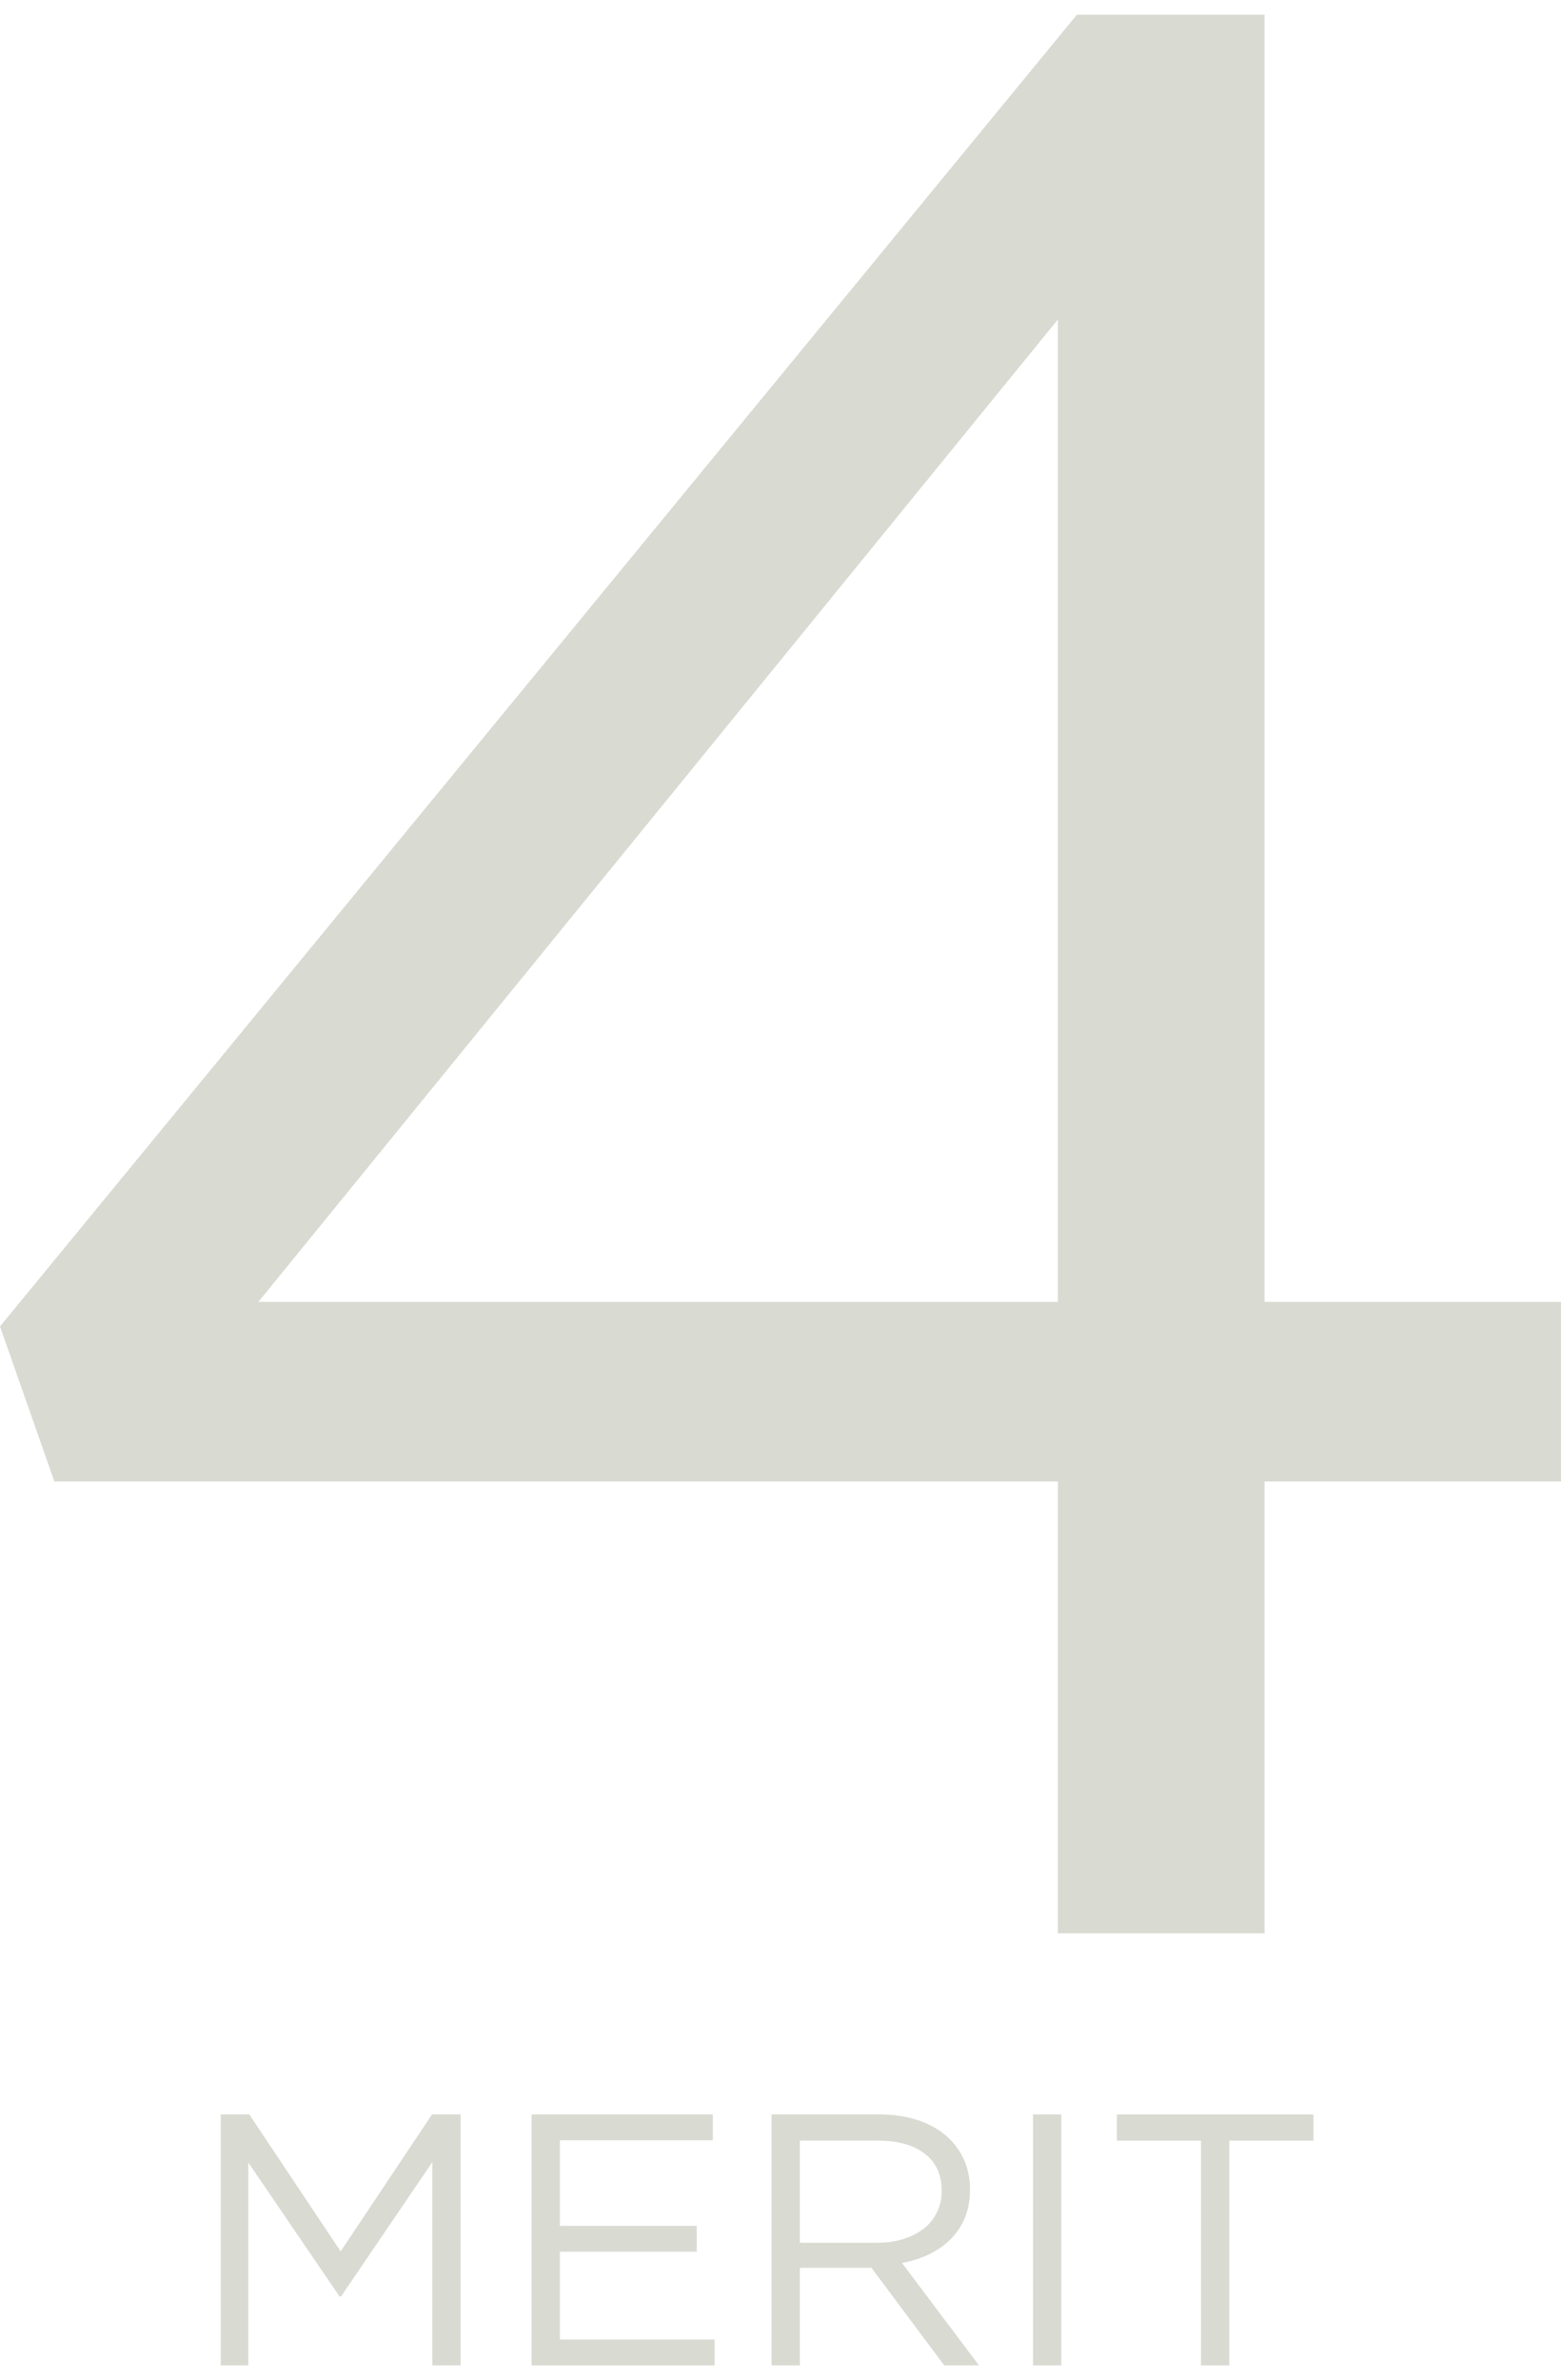 <?xml version="1.0" encoding="UTF-8"?>
<svg id="_レイヤー_2" data-name="レイヤー 2" xmlns="http://www.w3.org/2000/svg" viewBox="0 0 83.388 127.052">
  <g id="layout">
    <g>
      <g>
        <path d="M67.553.784v68.715h15.835v9.589h-15.835v24.116h-11.041v-24.116H2.905L0,70.808,57.529.784h10.023ZM56.512,17.056L13.801,69.499h42.711V17.056Z" style="fill: #d9dad2;"/>
        <g>
          <path d="M18.217,122.594h-.076l-4.879-7.156v10.83h-1.473v-13.394h1.529l4.879,7.309,4.881-7.309h1.529v13.394h-1.512v-10.85l-4.879,7.176Z" style="fill: #d9dad2;"/>
          <path d="M38.078,114.251h-8.17v4.573h7.309v1.378h-7.309v4.688h8.266v1.378h-9.777v-13.394h9.682v1.377Z" style="fill: #d9dad2;"/>
          <path d="M50.439,126.268l-3.885-5.205h-3.826v5.205h-1.512v-13.394h5.758c.74,0,1.406.096,2,.287s1.1.462,1.521.813c.42.351.746.772.977,1.264.229.491.344,1.037.344,1.637,0,.562-.09,1.062-.268,1.502-.18.44-.432.823-.756,1.149-.326.325-.711.597-1.158.813s-.932.37-1.453.459l4.113,5.469h-1.855ZM49.402,114.971c-.6-.467-1.443-.7-2.531-.7h-4.143v5.453h4.123c.498,0,.959-.064,1.381-.192s.787-.311,1.094-.547c.307-.237.547-.528.719-.874.174-.346.26-.735.26-1.171,0-.845-.301-1.501-.902-1.969Z" style="fill: #d9dad2;"/>
          <path d="M56.695,112.874v13.394h-1.512v-13.394h1.512Z" style="fill: #d9dad2;"/>
          <path d="M65.668,126.268h-1.512v-11.997h-4.496v-1.396h10.506v1.396h-4.498v11.997Z" style="fill: #d9dad2;"/>
        </g>
      </g>
      <rect x="0" width="83.388" height="127.052" style="fill: none;"/>
    </g>
  </g>
</svg>